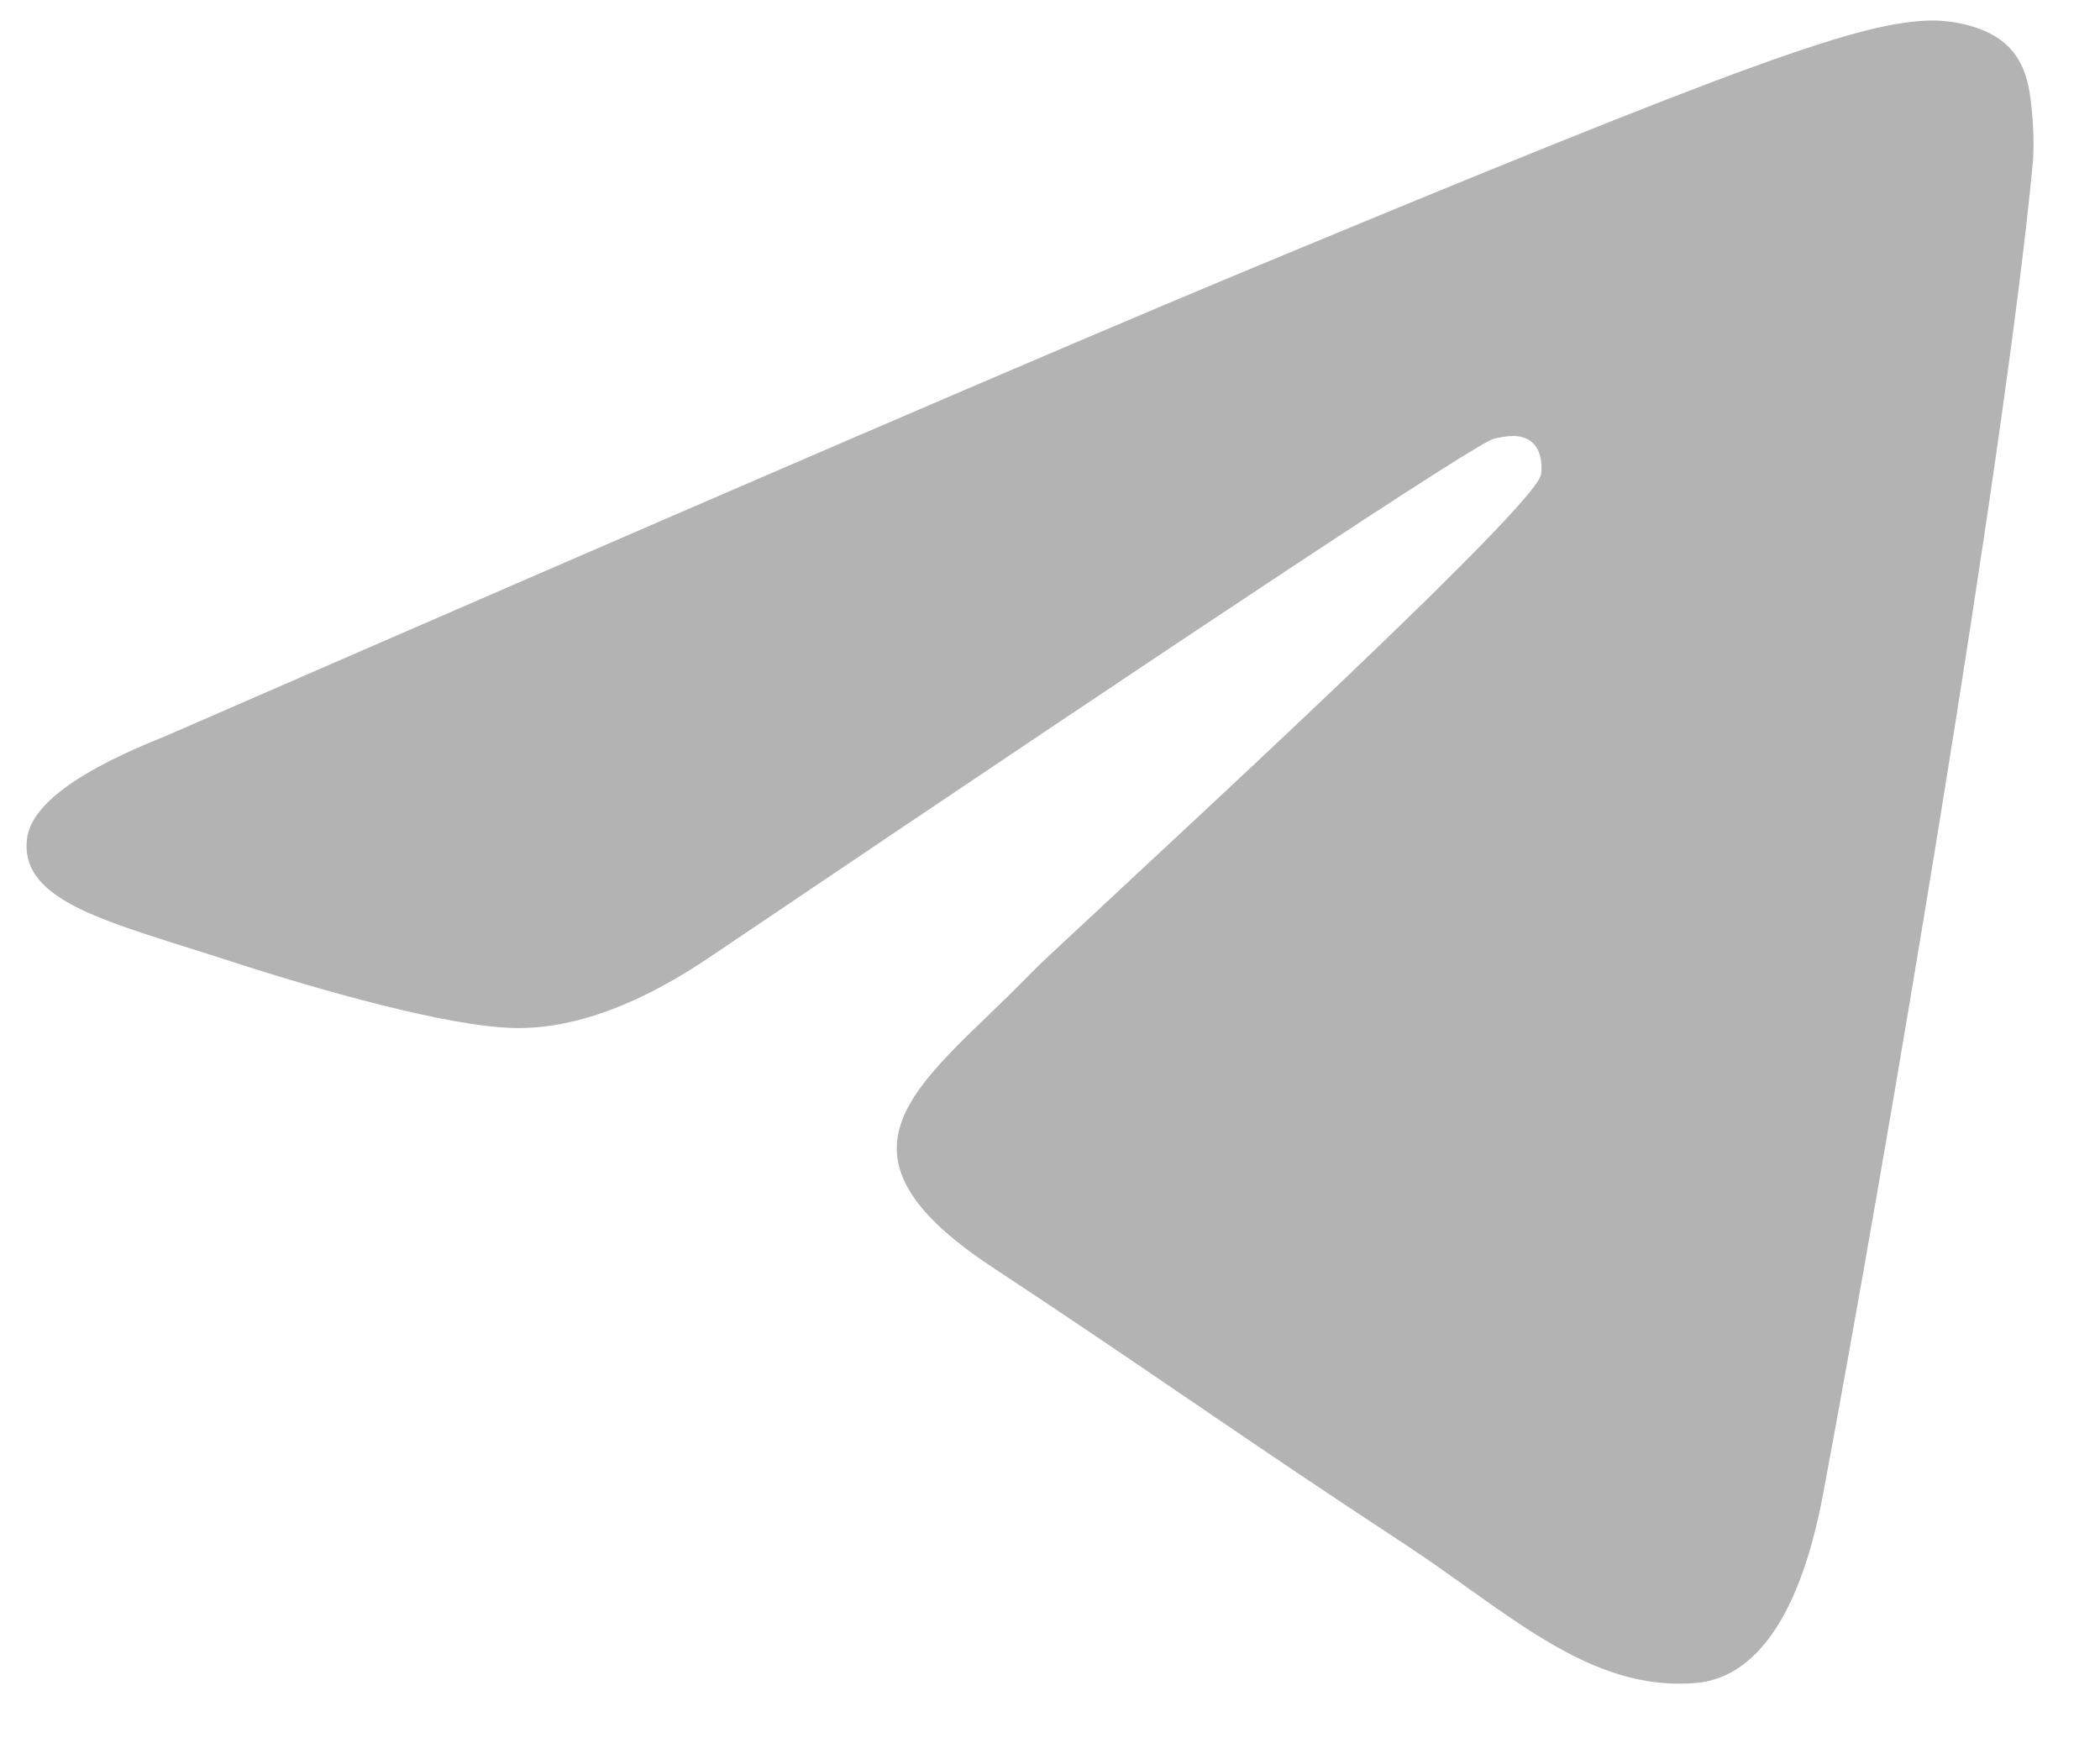 <svg width="25" height="21" viewBox="0 0 25 21" fill="none" xmlns="http://www.w3.org/2000/svg">
<path fill-rule="evenodd" clip-rule="evenodd" d="M1.959 8.768C8.372 5.974 12.649 4.131 14.789 3.241C20.898 0.7 22.168 0.259 22.995 0.244C23.177 0.241 23.584 0.286 23.848 0.5C24.07 0.681 24.132 0.925 24.161 1.096C24.19 1.267 24.227 1.657 24.198 1.962C23.867 5.441 22.434 13.883 21.705 17.779C21.397 19.427 20.79 19.98 20.202 20.034C18.924 20.152 17.954 19.19 16.717 18.379C14.78 17.11 13.687 16.32 11.807 15.081C9.635 13.649 11.043 12.863 12.281 11.577C12.605 11.241 18.234 6.121 18.343 5.656C18.357 5.598 18.369 5.381 18.241 5.267C18.112 5.153 17.922 5.192 17.785 5.223C17.591 5.267 14.498 7.312 8.505 11.357C7.627 11.96 6.832 12.253 6.119 12.238C5.334 12.221 3.823 11.794 2.7 11.429C1.322 10.981 0.227 10.744 0.322 9.983C0.372 9.587 0.917 9.182 1.959 8.768Z" fill="black" fill-opacity="0.3"/>
</svg>
